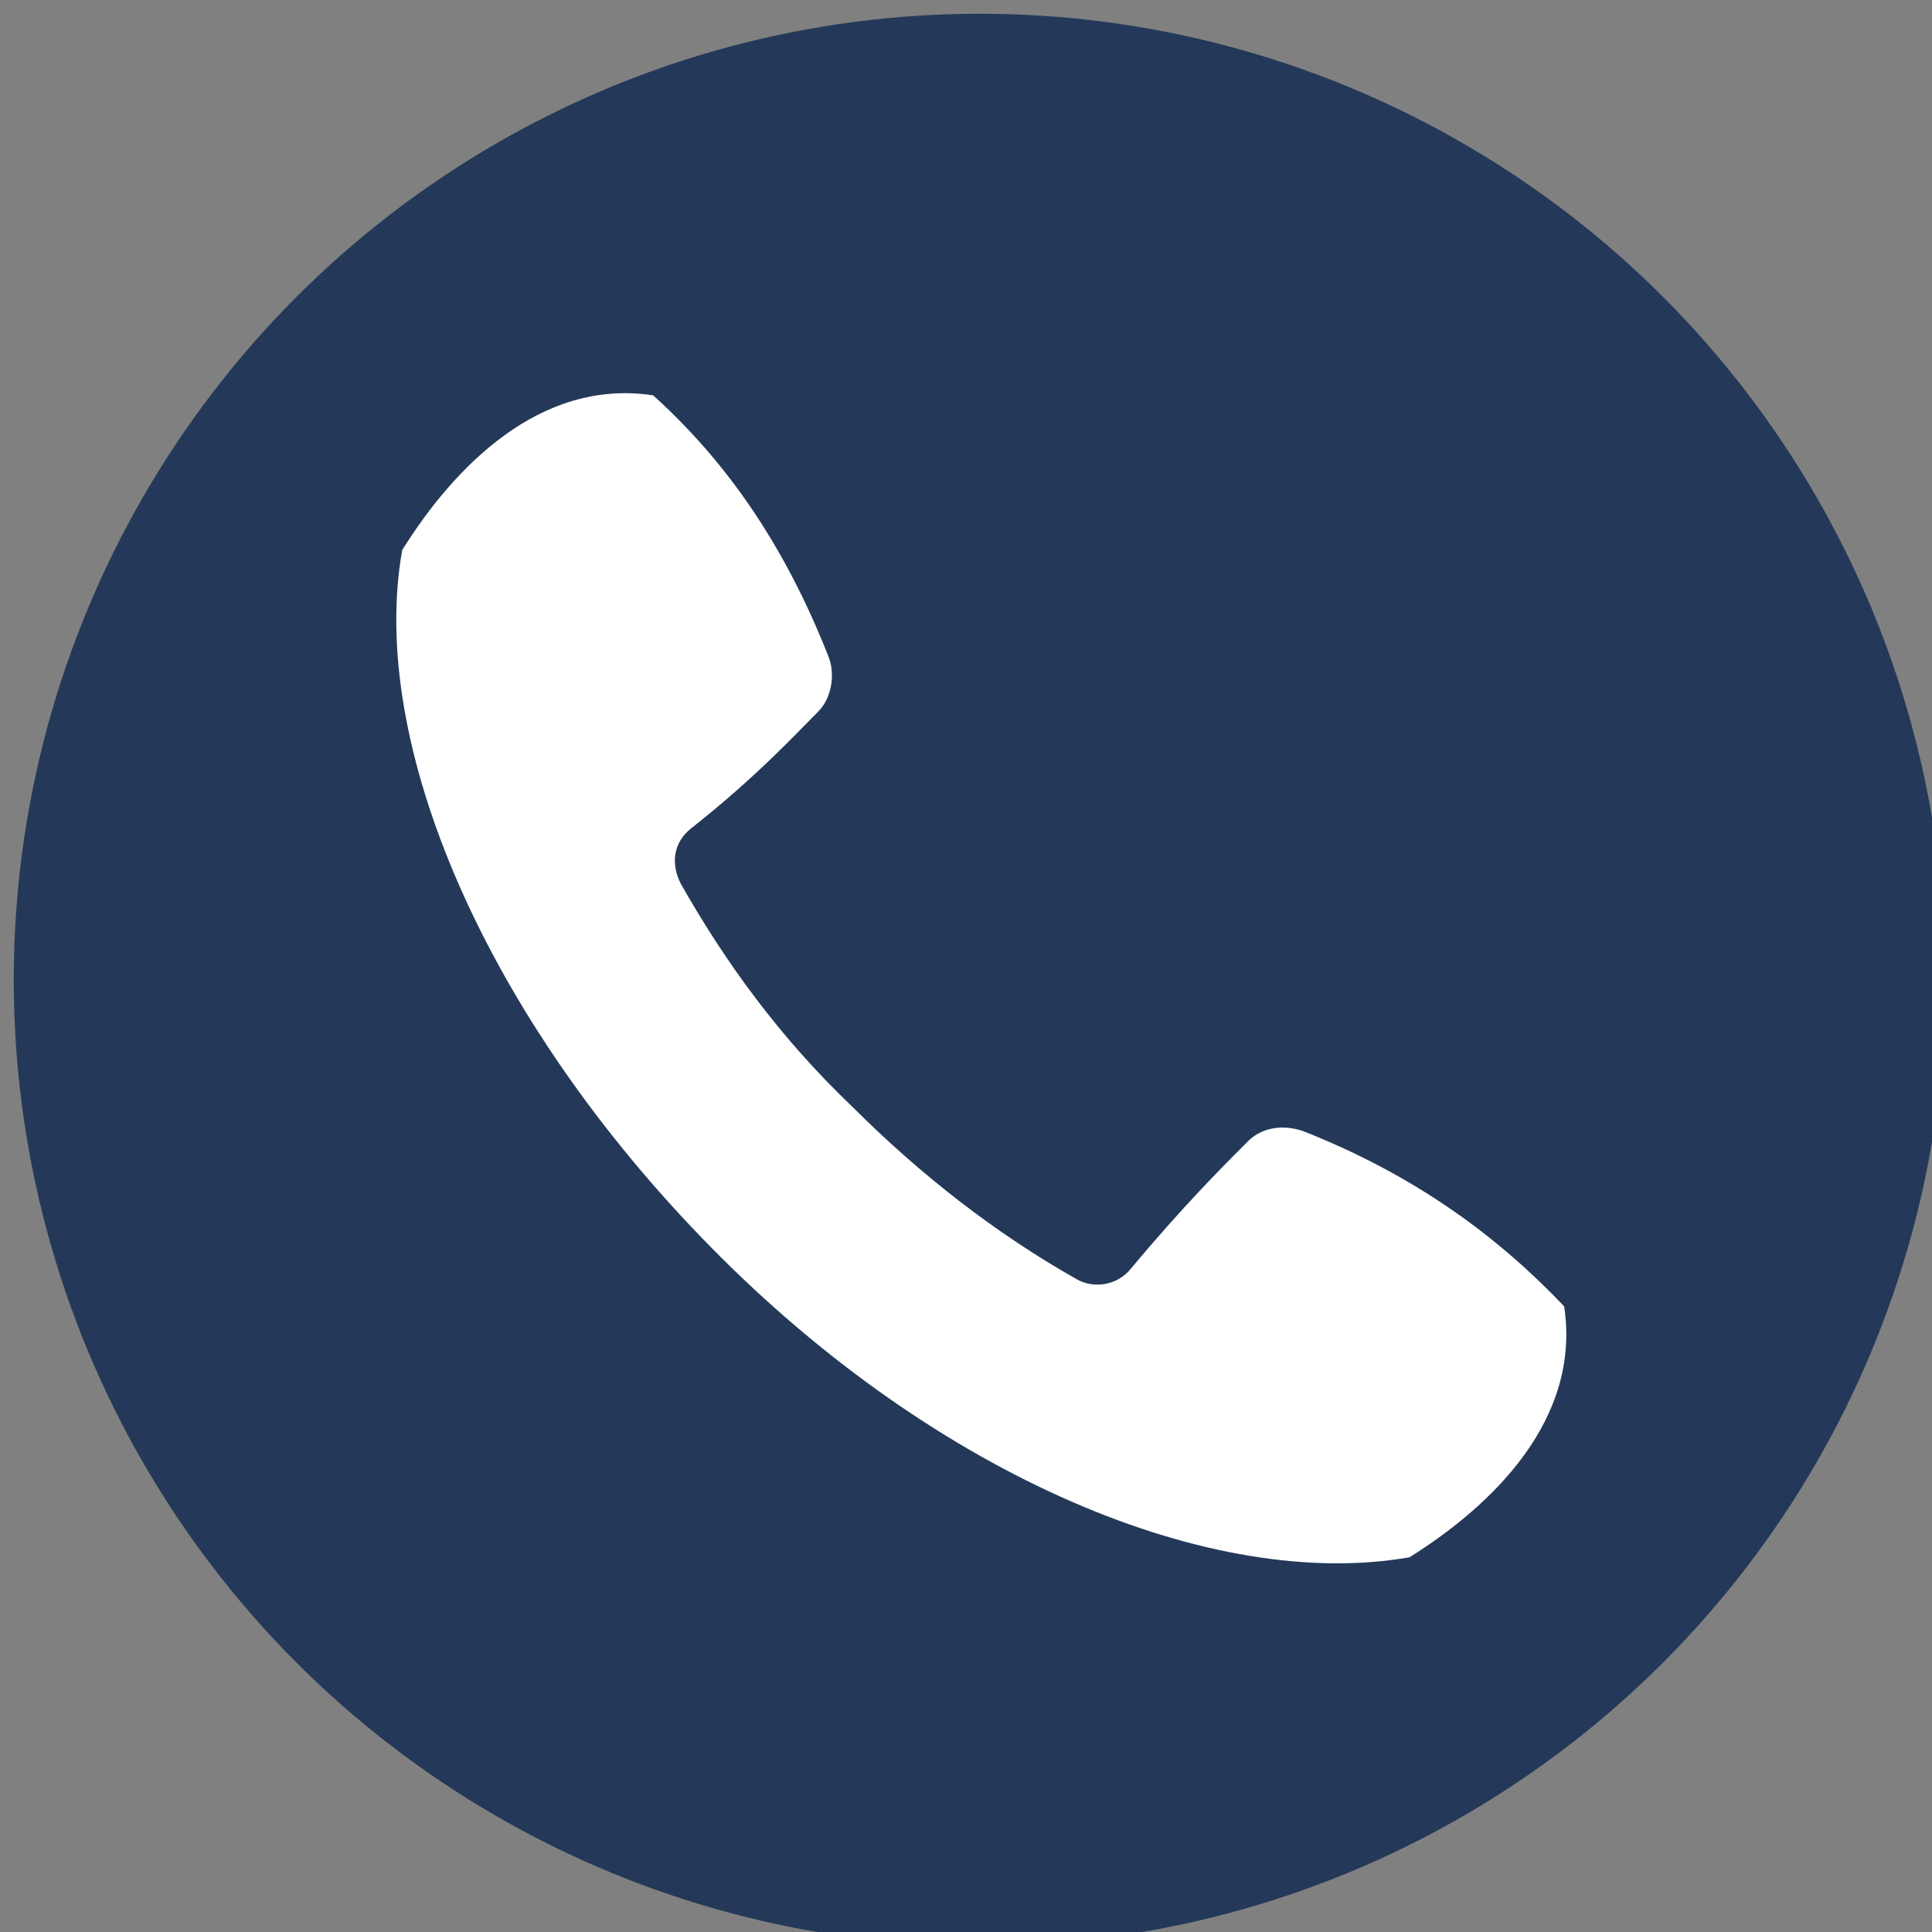 <?xml version="1.0" encoding="utf-8"?>
<!-- Generator: Adobe Illustrator 26.5.3, SVG Export Plug-In . SVG Version: 6.00 Build 0)  -->
<svg version="1.1" id="Layer_1" xmlns="http://www.w3.org/2000/svg" xmlns:xlink="http://www.w3.org/1999/xlink" x="0px" y="0px"
	 viewBox="0 0 56.2 56.2" style="enable-background:new 0 0 56.2 56.2;" xml:space="preserve">
<rect x="0" y="0" width="56.2" height="56.2" fill="#808080" stroke="none"/>
<style type="text/css">
	.st0{fill:#243959;}
	.st1{fill:#FFFFFF;}
	.st2{fill:#BE5927;}
	.st3{opacity:0.5;fill:#FFFFFF;enable-background:new    ;}
	.st4{fill-rule:evenodd;clip-rule:evenodd;fill:#FFFFFF;}
</style>
<circle class="st0" cx="28.5" cy="28.5" r="28.1"/>
<g>
	<path class="st1" d="M-24.3,35.1H-54L-57.1,46h36L-24.3,35.1z M-45.4,42.9l0.8-3.2h11l0.8,3.1L-45.4,42.9z"/>
	<polygon class="st2" points="-44.7,39.8 -45.4,42.9 -32.9,42.9 -33.7,39.8 	"/>
	<path class="st3" d="M-57.2,46.1v0.8c0,1.3,1.1,2.3,2.3,2.3h31.3c1.3,0,2.3-1,2.4-2.3v-0.8H-57.2z"/>
	<path class="st1" d="M-26.6,14.8h-25c-1.3,0-2.4,1-2.4,2.3l0,0v18h29.7v-18C-24.3,15.8-25.3,14.8-26.6,14.8z M-27.4,32h-23.5V17.9
		h23.5C-27.4,17.9-27.4,32-27.4,32z"/>
</g>
<path class="st4" d="M186.5,3.7c1.3-1.3,3.5-1.3,4.8,0c0.1,0.1,0.2,0.2,0.3,0.3l3.5,4.5c0.6,0.8,0.9,1.9,0.6,2.9l-1.1,4.3
	c-0.1,0.5,0,0.9,0.3,1.3l4.8,4.8c0.3,0.3,0.8,0.5,1.3,0.4l4.3-1.1c1-0.3,2.1,0,2.9,0.6l4.5,3.5c1.6,1.3,1.8,3.7,0.3,5.2l-2,2
	c-1.4,1.5-3.6,2.1-5.6,1.4c-5.1-1.8-9.8-4.8-13.6-8.7c-3.8-3.9-6.8-8.6-8.6-13.8c-0.7-2-0.1-4.2,1.4-5.7L186.5,3.7z"/>
<path class="st1" d="M37.9,32.9c3.3,1.3,5.7,3.1,7.6,5.1c0.5,3.3-2.1,5.8-4.5,7.3c-5.7,1-13.7-2.3-20.3-9s-10-14.7-9-20.3
	c1.5-2.4,4-5,7.3-4.5c2.1,1.9,3.8,4.3,5.1,7.6c0.2,0.5,0.1,1.2-0.3,1.6c-0.7,0.7-1.8,1.9-3.7,3.4c-0.5,0.4-0.6,1-0.3,1.6
	c1.3,2.3,2.9,4.5,5,6.5c2,2,4.2,3.7,6.5,5c0.5,0.3,1.2,0.2,1.6-0.3c1.5-1.8,2.7-3,3.4-3.7C36.7,32.8,37.3,32.7,37.9,32.9L37.9,32.9z
	"/>
</svg>
